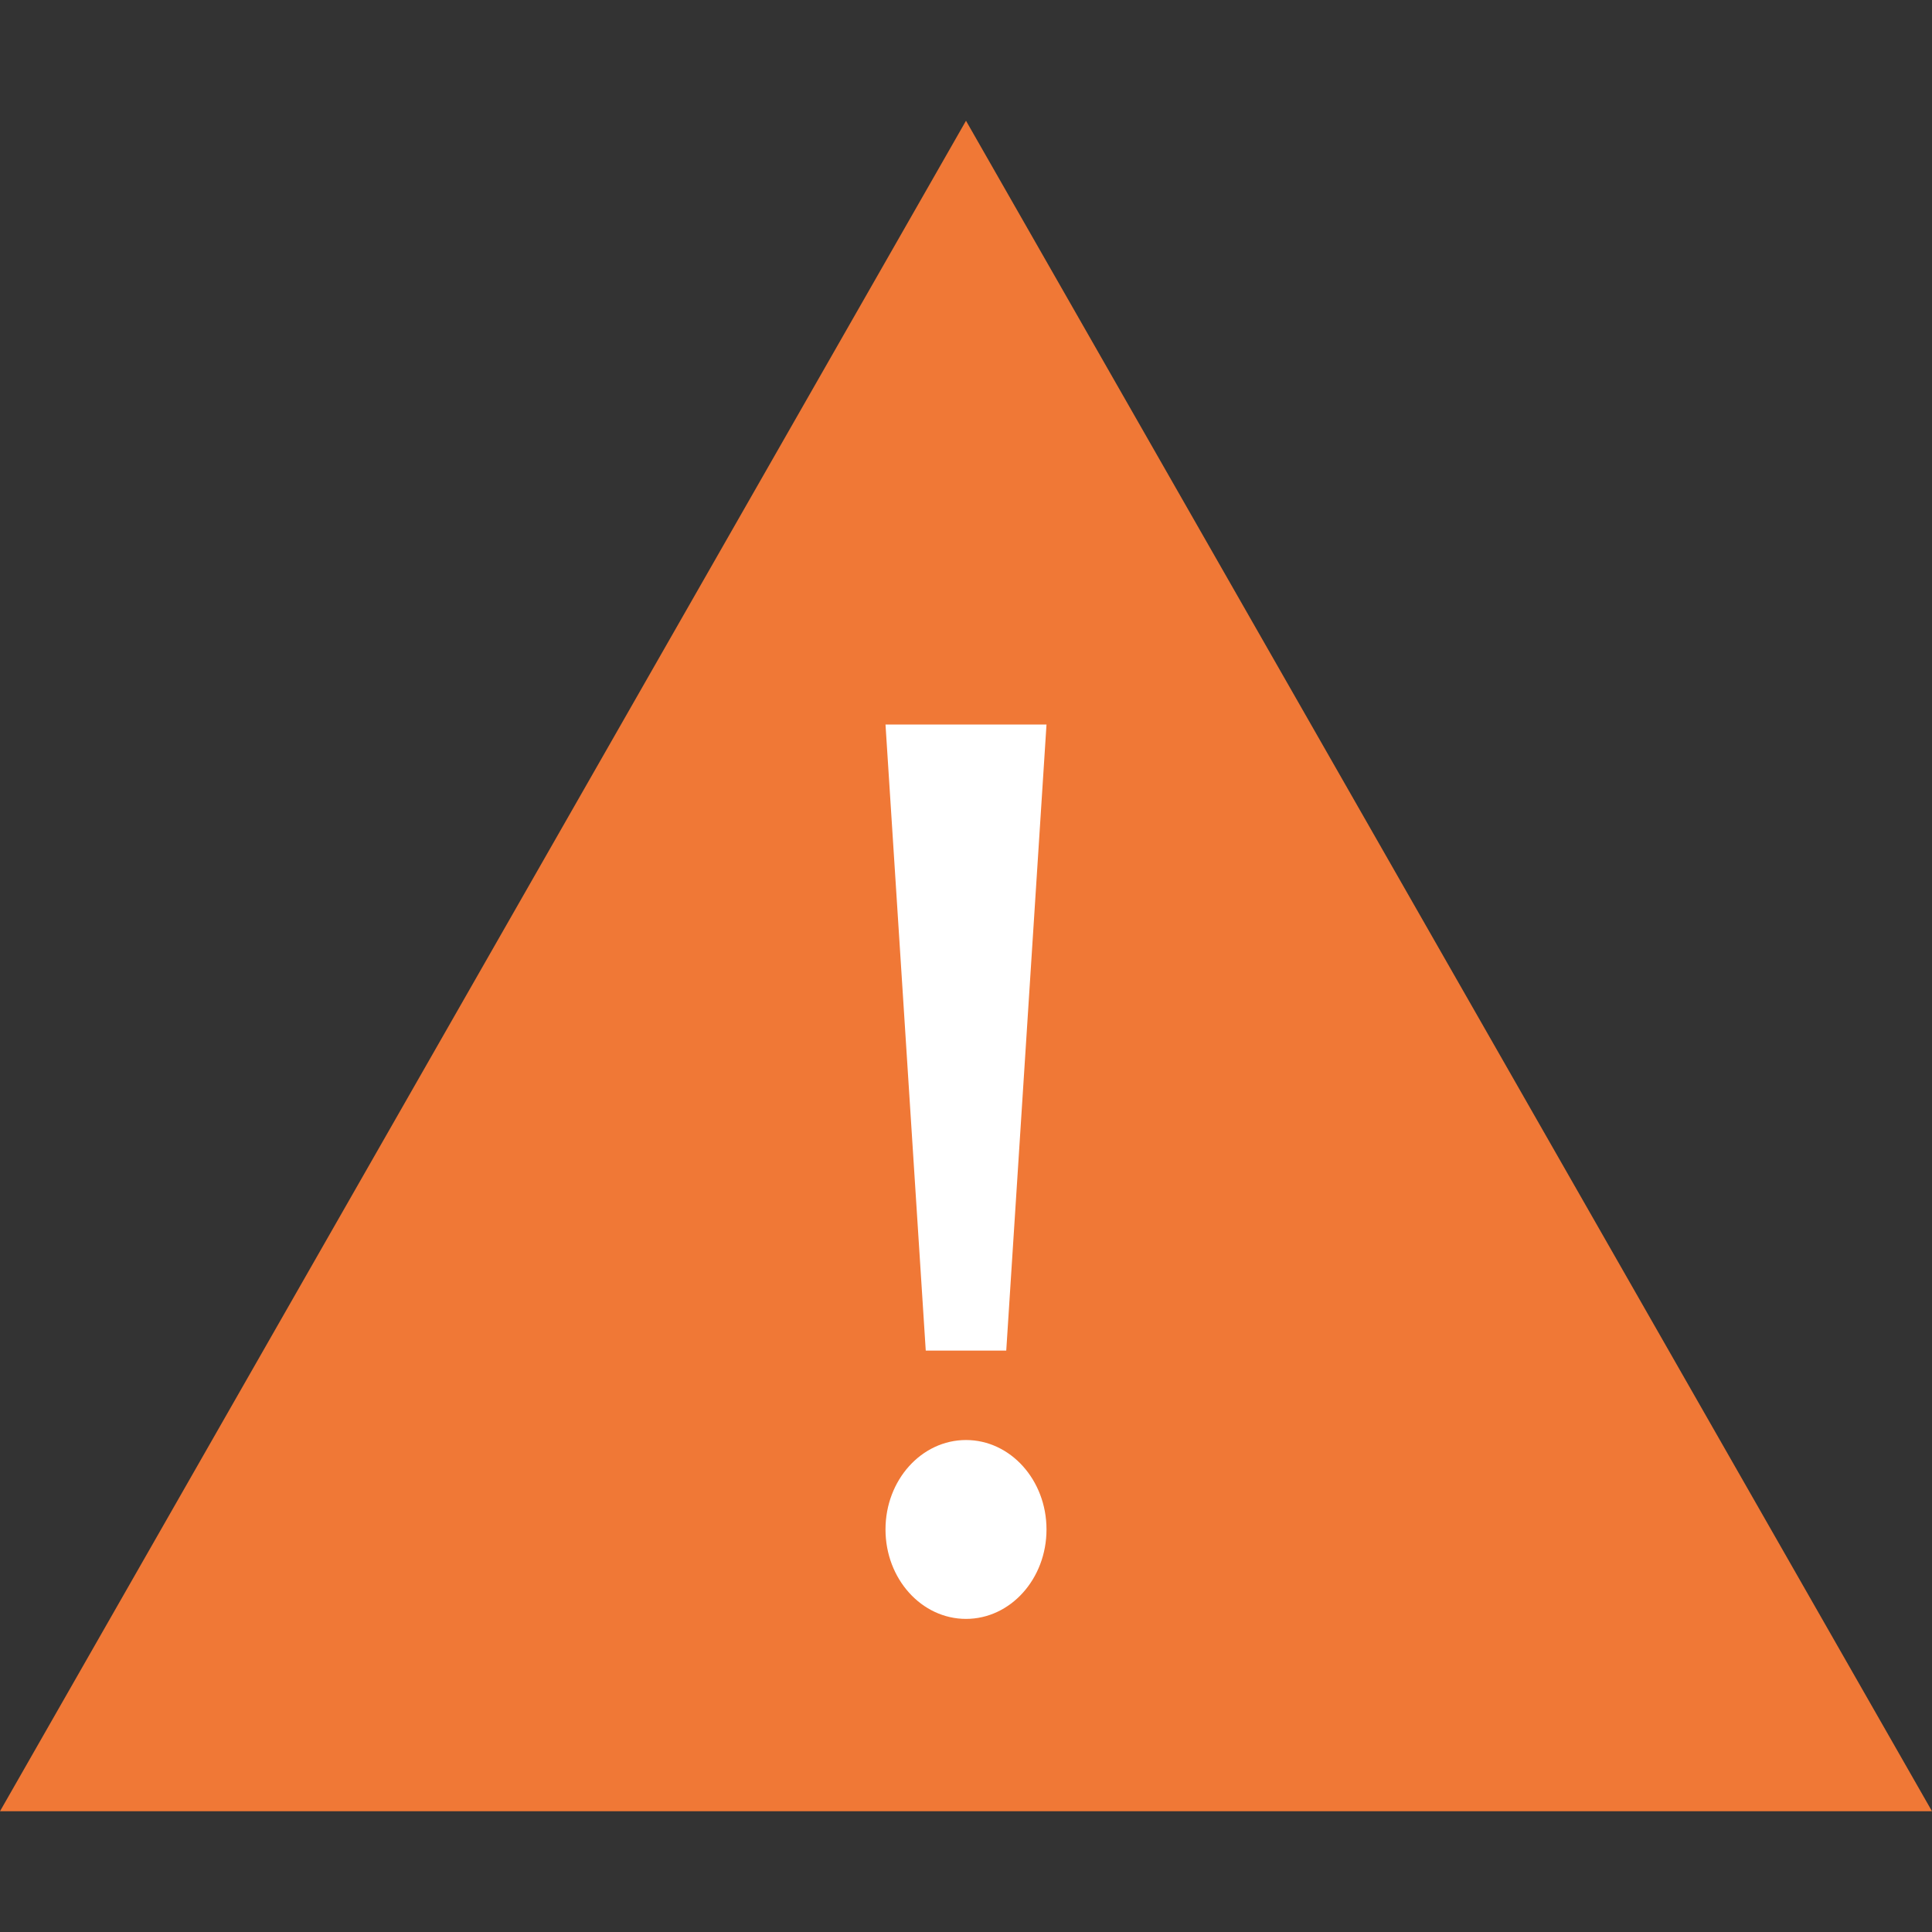 <svg xmlns="http://www.w3.org/2000/svg" fill="none" viewBox="0 0 48 48"><rect x="0" y="0" width="48" height="48" fill="#333333" stroke="none"/><path fill="#F07836" d="m24 3 24 42H0z"/><path fill="#FFFFFF" d="M23 33.555h2L26 18h-4zM26 38c0 1.227-.896 2.221-2 2.221s-2-.994-2-2.222.895-2.222 2-2.222 2 .995 2 2.222"/></svg>